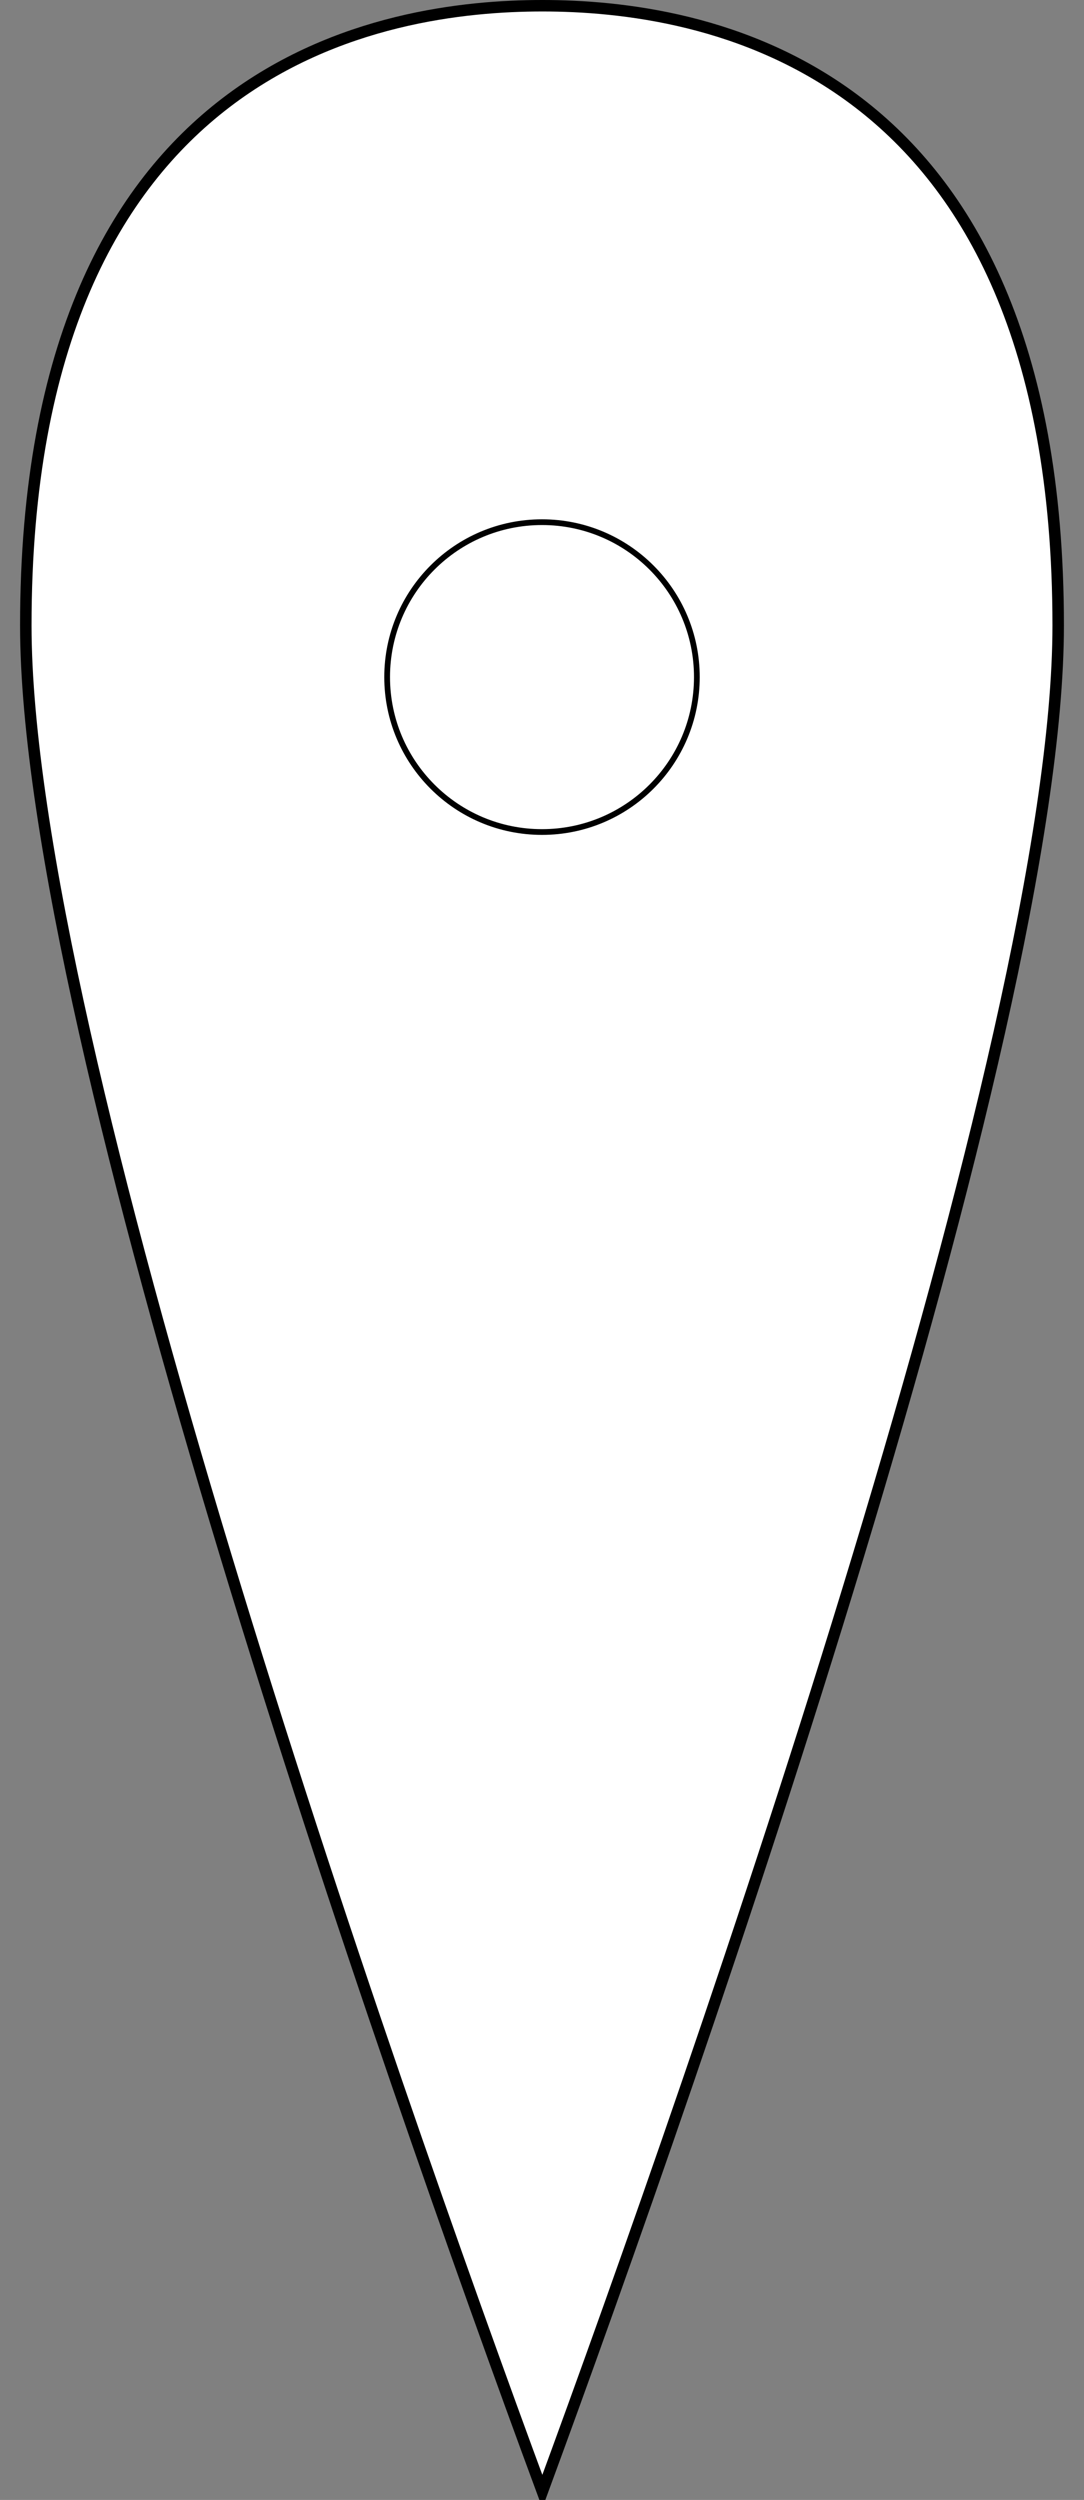 <?xml version="1.0" encoding="UTF-8" standalone="no"?>
<!DOCTYPE svg PUBLIC "-//W3C//DTD SVG 1.1//EN" "http://www.w3.org/Graphics/SVG/1.1/DTD/svg11.dtd">
<svg xmlns:dc="http://purl.org/dc/elements/1.1/" xmlns:xl="http://www.w3.org/1999/xlink" xmlns="http://www.w3.org/2000/svg" version="1.1" viewBox="211.5 188 189 435.671" width="189" height="435.671">
  <rect x="211.5" y="188" width="189" height="435.671" fill="#808080" stroke="none"/>
  <defs>
    <clipPath id="artboard_clip_path">
      <path d="M 211.5 188 L 400.5 188 L 400.5 623.671 L 211.5 623.671 Z"/>
    </clipPath>
  </defs>
  <g id="Kite_Outline_(3)" fill="none" stroke-opacity="1" stroke-dasharray="none" stroke="none" fill-opacity="1">
    <title>Kite Outline (3)</title>
    <g id="Kite_Outline_(3)_Layer_1" clip-path="url(#artboard_clip_path)">
      <title>Layer 1</title>
      <g id="Graphic_5">
        <path d="M 306.067 189 C 279.134 189 216 198 216 297 C 216 369 279 549 306.062 622.198 C 333 549 396 369 396 297 C 396 198 333 189 306.067 189 Z" fill="white"/>
        <path d="M 306.067 189 C 279.134 189 216 198 216 297 C 216 369 279 549 306.062 622.198 C 333 549 396 369 396 297 C 396 198 333 189 306.067 189 Z" stroke="black" stroke-linecap="round" stroke-linejoin="miter" stroke-width="2"/>
      </g>
      <g id="Graphic_26">
        <circle cx="306" cy="306" r="27" fill="#FFFFFF"/>
        <circle cx="306" cy="306" r="27" stroke="black" stroke-linecap="round" stroke-linejoin="round" stroke-width="1"/>
      </g>
    </g>
  </g>
</svg>
